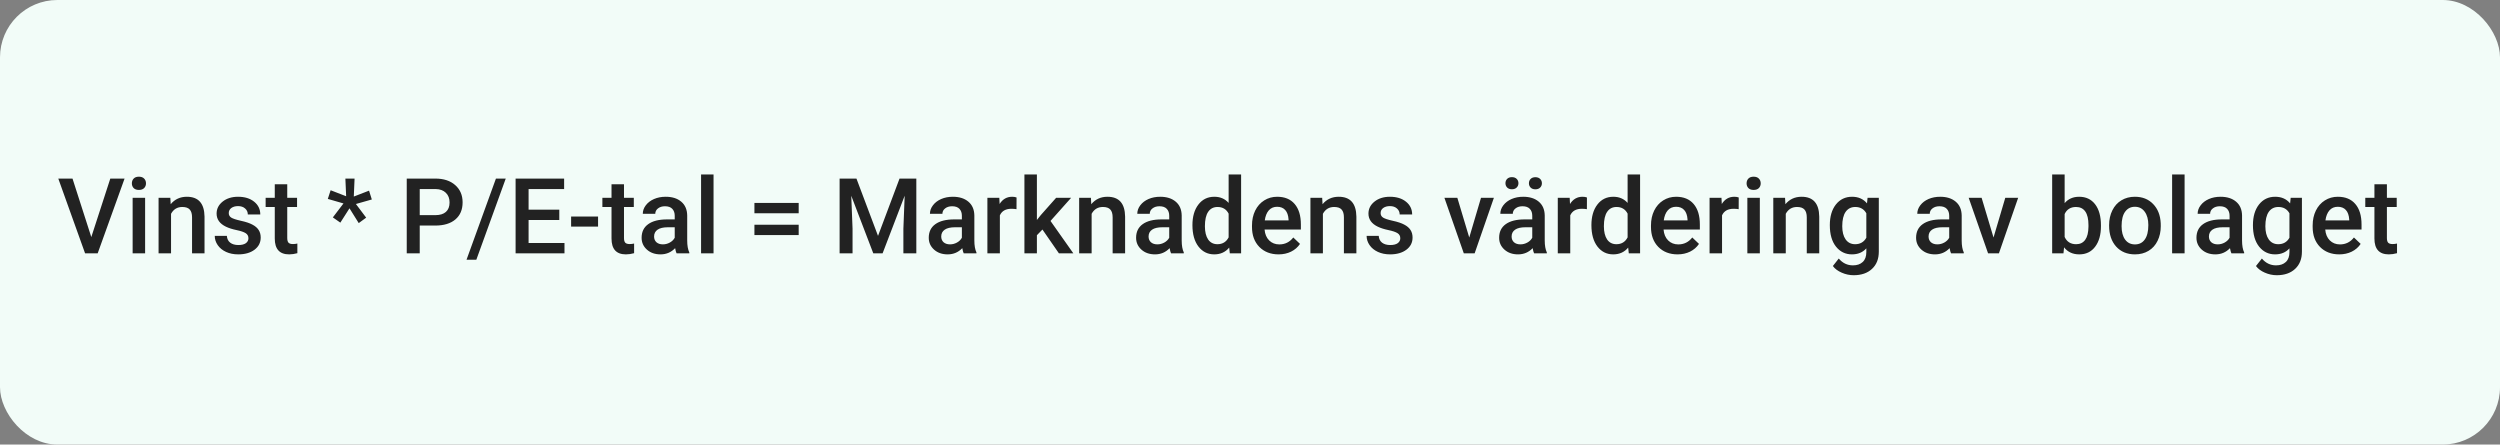 <svg width="523" height="93" viewBox="0 0 523 93" fill="none" xmlns="http://www.w3.org/2000/svg">
<rect x="0" y="0" width="523" height="93" fill="#808080" stroke="none"/>
<rect width="523" height="93" rx="12" fill="#F2FCF8"/>
<path d="M19.101 49.595L23.075 37.359H26.061L20.433 53H17.801L12.193 37.359H15.169L19.101 49.595ZM30.358 53H27.748V41.377H30.358V53ZM27.587 38.358C27.587 37.957 27.712 37.624 27.963 37.359C28.221 37.094 28.586 36.962 29.059 36.962C29.531 36.962 29.896 37.094 30.154 37.359C30.412 37.624 30.541 37.957 30.541 38.358C30.541 38.752 30.412 39.082 30.154 39.347C29.896 39.605 29.531 39.733 29.059 39.733C28.586 39.733 28.221 39.605 27.963 39.347C27.712 39.082 27.587 38.752 27.587 38.358ZM35.633 41.377L35.708 42.72C36.567 41.681 37.695 41.162 39.092 41.162C41.512 41.162 42.744 42.548 42.787 45.319V53H40.177V45.47C40.177 44.732 40.016 44.188 39.693 43.837C39.378 43.479 38.859 43.3 38.136 43.3C37.083 43.3 36.299 43.776 35.783 44.728V53H33.173V41.377H35.633ZM51.972 49.842C51.972 49.376 51.778 49.022 51.392 48.778C51.012 48.535 50.378 48.32 49.49 48.134C48.602 47.948 47.861 47.711 47.267 47.425C45.963 46.795 45.312 45.882 45.312 44.685C45.312 43.683 45.734 42.845 46.579 42.172C47.424 41.499 48.498 41.162 49.802 41.162C51.191 41.162 52.312 41.506 53.164 42.193C54.023 42.881 54.453 43.773 54.453 44.868H51.843C51.843 44.367 51.657 43.952 51.284 43.622C50.912 43.285 50.418 43.117 49.802 43.117C49.229 43.117 48.76 43.25 48.395 43.515C48.036 43.78 47.857 44.134 47.857 44.578C47.857 44.979 48.026 45.291 48.362 45.513C48.699 45.735 49.379 45.96 50.403 46.19C51.427 46.411 52.23 46.68 52.81 46.995C53.397 47.303 53.83 47.675 54.109 48.112C54.396 48.549 54.539 49.079 54.539 49.702C54.539 50.748 54.106 51.596 53.239 52.248C52.373 52.893 51.238 53.215 49.834 53.215C48.882 53.215 48.033 53.043 47.288 52.699C46.543 52.355 45.963 51.883 45.548 51.281C45.133 50.68 44.925 50.032 44.925 49.337H47.46C47.496 49.953 47.728 50.429 48.158 50.766C48.588 51.095 49.157 51.26 49.866 51.26C50.554 51.26 51.077 51.131 51.435 50.873C51.793 50.608 51.972 50.264 51.972 49.842ZM60.093 38.552V41.377H62.145V43.31H60.093V49.799C60.093 50.243 60.179 50.565 60.351 50.766C60.53 50.959 60.845 51.056 61.296 51.056C61.597 51.056 61.901 51.02 62.209 50.948V52.968C61.615 53.133 61.042 53.215 60.49 53.215C58.485 53.215 57.482 52.108 57.482 49.895V43.31H55.57V41.377H57.482V38.552H60.093ZM71.856 42.559L68.579 41.613L69.17 39.798L72.414 41.055L72.253 37.359H74.176L74.015 41.119L77.205 39.884L77.785 41.731L74.455 42.677L76.603 45.534L75.046 46.673L73.112 43.579L71.2 46.576L69.632 45.48L71.856 42.559ZM87.808 47.188V53H85.09V37.359H91.073C92.821 37.359 94.206 37.814 95.231 38.724C96.262 39.633 96.777 40.836 96.777 42.333C96.777 43.866 96.272 45.058 95.263 45.91C94.26 46.762 92.853 47.188 91.041 47.188H87.808ZM87.808 45.008H91.073C92.04 45.008 92.778 44.782 93.286 44.331C93.795 43.873 94.049 43.214 94.049 42.355C94.049 41.509 93.791 40.836 93.275 40.335C92.76 39.827 92.051 39.565 91.148 39.551H87.808V45.008ZM99.645 54.343H97.594L103.749 37.359H105.801L99.645 54.343ZM117.005 46.018H110.581V50.83H118.09V53H107.863V37.359H118.015V39.551H110.581V43.869H117.005V46.018ZM125.115 47.403H119.476V45.298H125.115V47.403ZM130.54 38.552V41.377H132.592V43.31H130.54V49.799C130.54 50.243 130.626 50.565 130.798 50.766C130.977 50.959 131.292 51.056 131.743 51.056C132.044 51.056 132.348 51.02 132.656 50.948V52.968C132.062 53.133 131.489 53.215 130.938 53.215C128.932 53.215 127.93 52.108 127.93 49.895V43.31H126.018V41.377H127.93V38.552H130.54ZM141.54 53C141.425 52.778 141.325 52.416 141.239 51.915C140.409 52.782 139.392 53.215 138.188 53.215C137.021 53.215 136.069 52.882 135.331 52.216C134.593 51.55 134.225 50.726 134.225 49.745C134.225 48.506 134.683 47.557 135.6 46.898C136.523 46.232 137.841 45.899 139.553 45.899H141.153V45.137C141.153 44.535 140.985 44.055 140.648 43.697C140.312 43.332 139.8 43.149 139.112 43.149C138.518 43.149 138.031 43.3 137.651 43.601C137.272 43.894 137.082 44.27 137.082 44.728H134.472C134.472 44.091 134.683 43.497 135.105 42.945C135.528 42.387 136.101 41.95 136.824 41.635C137.555 41.32 138.368 41.162 139.263 41.162C140.623 41.162 141.708 41.506 142.518 42.193C143.327 42.874 143.742 43.833 143.764 45.072V50.315C143.764 51.36 143.91 52.194 144.204 52.817V53H141.54ZM138.672 51.12C139.188 51.12 139.671 50.995 140.122 50.744C140.58 50.493 140.924 50.157 141.153 49.734V47.543H139.746C138.779 47.543 138.052 47.711 137.565 48.048C137.078 48.384 136.835 48.861 136.835 49.477C136.835 49.978 137 50.379 137.329 50.68C137.666 50.973 138.113 51.12 138.672 51.12ZM149.274 53H146.664V36.5H149.274V53ZM167.085 44.621H157.825V42.451H167.085V44.621ZM167.085 49.176H157.825V47.017H167.085V49.176ZM179.17 37.359L183.682 49.348L188.183 37.359H191.695V53H188.988V47.844L189.257 40.947L184.638 53H182.693L178.085 40.958L178.354 47.844V53H175.646V37.359H179.17ZM201.61 53C201.496 52.778 201.396 52.416 201.31 51.915C200.479 52.782 199.462 53.215 198.259 53.215C197.091 53.215 196.139 52.882 195.401 52.216C194.664 51.55 194.295 50.726 194.295 49.745C194.295 48.506 194.753 47.557 195.67 46.898C196.594 46.232 197.911 45.899 199.623 45.899H201.224V45.137C201.224 44.535 201.055 44.055 200.719 43.697C200.382 43.332 199.87 43.149 199.183 43.149C198.588 43.149 198.101 43.3 197.722 43.601C197.342 43.894 197.152 44.27 197.152 44.728H194.542C194.542 44.091 194.753 43.497 195.176 42.945C195.598 42.387 196.171 41.95 196.895 41.635C197.625 41.32 198.438 41.162 199.333 41.162C200.694 41.162 201.779 41.506 202.588 42.193C203.397 42.874 203.812 43.833 203.834 45.072V50.315C203.834 51.36 203.981 52.194 204.274 52.817V53H201.61ZM198.742 51.12C199.258 51.12 199.741 50.995 200.192 50.744C200.651 50.493 200.994 50.157 201.224 49.734V47.543H199.816C198.85 47.543 198.123 47.711 197.636 48.048C197.149 48.384 196.905 48.861 196.905 49.477C196.905 49.978 197.07 50.379 197.399 50.68C197.736 50.973 198.184 51.12 198.742 51.12ZM212.653 43.762C212.31 43.704 211.955 43.676 211.59 43.676C210.394 43.676 209.588 44.134 209.173 45.051V53H206.562V41.377H209.055L209.119 42.677C209.749 41.667 210.623 41.162 211.74 41.162C212.113 41.162 212.421 41.212 212.664 41.312L212.653 43.762ZM218.078 48.016L216.918 49.208V53H214.308V36.5H216.918V46.018L217.734 44.997L220.946 41.377H224.083L219.765 46.222L224.545 53H221.526L218.078 48.016ZM228.219 41.377L228.294 42.72C229.153 41.681 230.281 41.162 231.678 41.162C234.098 41.162 235.33 42.548 235.373 45.319V53H232.763V45.47C232.763 44.732 232.602 44.188 232.279 43.837C231.964 43.479 231.445 43.3 230.722 43.3C229.669 43.3 228.885 43.776 228.369 44.728V53H225.759V41.377H228.219ZM244.987 53C244.873 52.778 244.772 52.416 244.687 51.915C243.856 52.782 242.839 53.215 241.636 53.215C240.468 53.215 239.516 52.882 238.778 52.216C238.041 51.55 237.672 50.726 237.672 49.745C237.672 48.506 238.13 47.557 239.047 46.898C239.971 46.232 241.288 45.899 243 45.899H244.601V45.137C244.601 44.535 244.432 44.055 244.096 43.697C243.759 43.332 243.247 43.149 242.56 43.149C241.965 43.149 241.478 43.3 241.099 43.601C240.719 43.894 240.529 44.27 240.529 44.728H237.919C237.919 44.091 238.13 43.497 238.553 42.945C238.975 42.387 239.548 41.95 240.271 41.635C241.002 41.32 241.815 41.162 242.71 41.162C244.071 41.162 245.156 41.506 245.965 42.193C246.774 42.874 247.189 43.833 247.211 45.072V50.315C247.211 51.36 247.358 52.194 247.651 52.817V53H244.987ZM242.119 51.12C242.635 51.12 243.118 50.995 243.569 50.744C244.028 50.493 244.371 50.157 244.601 49.734V47.543H243.193C242.227 47.543 241.5 47.711 241.013 48.048C240.526 48.384 240.282 48.861 240.282 49.477C240.282 49.978 240.447 50.379 240.776 50.68C241.113 50.973 241.561 51.12 242.119 51.12ZM249.456 47.102C249.456 45.312 249.871 43.876 250.702 42.795C251.533 41.706 252.646 41.162 254.043 41.162C255.275 41.162 256.27 41.592 257.029 42.451V36.5H259.64V53H257.276L257.147 51.797C256.367 52.742 255.325 53.215 254.021 53.215C252.661 53.215 251.558 52.667 250.713 51.571C249.875 50.476 249.456 48.986 249.456 47.102ZM252.066 47.328C252.066 48.51 252.292 49.434 252.743 50.1C253.201 50.758 253.85 51.088 254.688 51.088C255.755 51.088 256.535 50.612 257.029 49.659V44.696C256.549 43.765 255.776 43.3 254.709 43.3C253.864 43.3 253.212 43.636 252.754 44.31C252.296 44.976 252.066 45.982 252.066 47.328ZM267.481 53.215C265.827 53.215 264.484 52.696 263.453 51.657C262.429 50.612 261.917 49.222 261.917 47.489V47.167C261.917 46.007 262.139 44.972 262.583 44.062C263.034 43.146 263.664 42.433 264.474 41.925C265.283 41.416 266.185 41.162 267.181 41.162C268.763 41.162 269.984 41.667 270.844 42.677C271.71 43.687 272.144 45.115 272.144 46.963V48.016H264.549C264.628 48.975 264.946 49.734 265.505 50.293C266.071 50.852 266.78 51.131 267.632 51.131C268.828 51.131 269.802 50.648 270.554 49.681L271.961 51.023C271.495 51.718 270.872 52.259 270.092 52.645C269.318 53.025 268.448 53.215 267.481 53.215ZM267.17 43.257C266.454 43.257 265.874 43.508 265.43 44.009C264.993 44.51 264.714 45.208 264.592 46.103H269.565V45.91C269.508 45.036 269.275 44.378 268.867 43.934C268.459 43.482 267.893 43.257 267.17 43.257ZM276.602 41.377L276.677 42.72C277.536 41.681 278.664 41.162 280.061 41.162C282.481 41.162 283.713 42.548 283.756 45.319V53H281.146V45.47C281.146 44.732 280.984 44.188 280.662 43.837C280.347 43.479 279.828 43.3 279.104 43.3C278.052 43.3 277.268 43.776 276.752 44.728V53H274.142V41.377H276.602ZM292.94 49.842C292.94 49.376 292.747 49.022 292.36 48.778C291.981 48.535 291.347 48.32 290.459 48.134C289.571 47.948 288.83 47.711 288.235 47.425C286.932 46.795 286.28 45.882 286.28 44.685C286.28 43.683 286.703 42.845 287.548 42.172C288.393 41.499 289.467 41.162 290.771 41.162C292.16 41.162 293.281 41.506 294.133 42.193C294.992 42.881 295.422 43.773 295.422 44.868H292.812C292.812 44.367 292.625 43.952 292.253 43.622C291.881 43.285 291.386 43.117 290.771 43.117C290.198 43.117 289.729 43.25 289.363 43.515C289.005 43.78 288.826 44.134 288.826 44.578C288.826 44.979 288.994 45.291 289.331 45.513C289.668 45.735 290.348 45.96 291.372 46.19C292.396 46.411 293.198 46.68 293.778 46.995C294.366 47.303 294.799 47.675 295.078 48.112C295.365 48.549 295.508 49.079 295.508 49.702C295.508 50.748 295.075 51.596 294.208 52.248C293.341 52.893 292.206 53.215 290.803 53.215C289.85 53.215 289.002 53.043 288.257 52.699C287.512 52.355 286.932 51.883 286.517 51.281C286.101 50.68 285.894 50.032 285.894 49.337H288.429C288.465 49.953 288.697 50.429 289.127 50.766C289.557 51.095 290.126 51.26 290.835 51.26C291.522 51.26 292.045 51.131 292.403 50.873C292.761 50.608 292.94 50.264 292.94 49.842ZM307.367 49.691L309.827 41.377H312.523L308.495 53H306.229L302.168 41.377H304.875L307.367 49.691ZM320.935 53C320.82 52.778 320.72 52.416 320.634 51.915C319.803 52.782 318.786 53.215 317.583 53.215C316.416 53.215 315.463 52.882 314.726 52.216C313.988 51.55 313.619 50.726 313.619 49.745C313.619 48.506 314.077 47.557 314.994 46.898C315.918 46.232 317.236 45.899 318.947 45.899H320.548V45.137C320.548 44.535 320.38 44.055 320.043 43.697C319.706 43.332 319.194 43.149 318.507 43.149C317.912 43.149 317.425 43.3 317.046 43.601C316.666 43.894 316.477 44.27 316.477 44.728H313.866C313.866 44.091 314.077 43.497 314.5 42.945C314.923 42.387 315.495 41.95 316.219 41.635C316.949 41.32 317.762 41.162 318.657 41.162C320.018 41.162 321.103 41.506 321.912 42.193C322.721 42.874 323.137 43.833 323.158 45.072V50.315C323.158 51.36 323.305 52.194 323.599 52.817V53H320.935ZM318.066 51.12C318.582 51.12 319.065 50.995 319.517 50.744C319.975 50.493 320.319 50.157 320.548 49.734V47.543H319.141C318.174 47.543 317.447 47.711 316.96 48.048C316.473 48.384 316.229 48.861 316.229 49.477C316.229 49.978 316.394 50.379 316.724 50.68C317.06 50.973 317.508 51.12 318.066 51.12ZM314.94 38.326C314.94 37.968 315.059 37.667 315.295 37.424C315.538 37.18 315.871 37.059 316.294 37.059C316.716 37.059 317.049 37.18 317.293 37.424C317.536 37.667 317.658 37.968 317.658 38.326C317.658 38.684 317.536 38.985 317.293 39.228C317.049 39.472 316.716 39.594 316.294 39.594C315.871 39.594 315.538 39.472 315.295 39.228C315.059 38.985 314.94 38.684 314.94 38.326ZM319.85 38.337C319.85 37.979 319.968 37.678 320.204 37.435C320.448 37.191 320.781 37.069 321.203 37.069C321.626 37.069 321.959 37.191 322.202 37.435C322.446 37.678 322.567 37.979 322.567 38.337C322.567 38.695 322.446 38.996 322.202 39.239C321.959 39.483 321.626 39.605 321.203 39.605C320.781 39.605 320.448 39.483 320.204 39.239C319.968 38.996 319.85 38.695 319.85 38.337ZM331.978 43.762C331.634 43.704 331.279 43.676 330.914 43.676C329.718 43.676 328.912 44.134 328.497 45.051V53H325.887V41.377H328.379L328.443 42.677C329.074 41.667 329.947 41.162 331.064 41.162C331.437 41.162 331.745 41.212 331.988 41.312L331.978 43.762ZM332.923 47.102C332.923 45.312 333.338 43.876 334.169 42.795C335 41.706 336.113 41.162 337.51 41.162C338.742 41.162 339.737 41.592 340.496 42.451V36.5H343.106V53H340.743L340.614 51.797C339.834 52.742 338.792 53.215 337.488 53.215C336.128 53.215 335.025 52.667 334.18 51.571C333.342 50.476 332.923 48.986 332.923 47.102ZM335.533 47.328C335.533 48.51 335.759 49.434 336.21 50.1C336.668 50.758 337.316 51.088 338.154 51.088C339.221 51.088 340.002 50.612 340.496 49.659V44.696C340.016 43.765 339.243 43.3 338.176 43.3C337.331 43.3 336.679 43.636 336.221 44.31C335.762 44.976 335.533 45.982 335.533 47.328ZM350.948 53.215C349.294 53.215 347.951 52.696 346.92 51.657C345.896 50.612 345.384 49.222 345.384 47.489V47.167C345.384 46.007 345.606 44.972 346.05 44.062C346.501 43.146 347.131 42.433 347.94 41.925C348.75 41.416 349.652 41.162 350.647 41.162C352.23 41.162 353.451 41.667 354.311 42.677C355.177 43.687 355.61 45.115 355.61 46.963V48.016H348.016C348.094 48.975 348.413 49.734 348.972 50.293C349.537 50.852 350.246 51.131 351.099 51.131C352.295 51.131 353.269 50.648 354.021 49.681L355.428 51.023C354.962 51.718 354.339 52.259 353.559 52.645C352.785 53.025 351.915 53.215 350.948 53.215ZM350.637 43.257C349.921 43.257 349.34 43.508 348.896 44.009C348.46 44.51 348.18 45.208 348.059 46.103H353.032V45.91C352.975 45.036 352.742 44.378 352.334 43.934C351.926 43.482 351.36 43.257 350.637 43.257ZM363.731 43.762C363.388 43.704 363.033 43.676 362.668 43.676C361.472 43.676 360.666 44.134 360.251 45.051V53H357.641V41.377H360.133L360.197 42.677C360.827 41.667 361.701 41.162 362.818 41.162C363.191 41.162 363.499 41.212 363.742 41.312L363.731 43.762ZM368.157 53H365.547V41.377H368.157V53ZM365.386 38.358C365.386 37.957 365.511 37.624 365.762 37.359C366.02 37.094 366.385 36.962 366.857 36.962C367.33 36.962 367.695 37.094 367.953 37.359C368.211 37.624 368.34 37.957 368.34 38.358C368.34 38.752 368.211 39.082 367.953 39.347C367.695 39.605 367.33 39.733 366.857 39.733C366.385 39.733 366.02 39.605 365.762 39.347C365.511 39.082 365.386 38.752 365.386 38.358ZM373.432 41.377L373.507 42.72C374.366 41.681 375.494 41.162 376.891 41.162C379.311 41.162 380.543 42.548 380.586 45.319V53H377.976V45.47C377.976 44.732 377.814 44.188 377.492 43.837C377.177 43.479 376.658 43.3 375.935 43.3C374.882 43.3 374.098 43.776 373.582 44.728V53H370.972V41.377H373.432ZM382.799 47.102C382.799 45.298 383.221 43.858 384.066 42.784C384.919 41.703 386.047 41.162 387.45 41.162C388.775 41.162 389.817 41.624 390.576 42.548L390.694 41.377H393.047V52.645C393.047 54.171 392.571 55.374 391.618 56.255C390.673 57.136 389.395 57.576 387.783 57.576C386.931 57.576 386.097 57.397 385.28 57.039C384.471 56.688 383.855 56.226 383.433 55.653L384.668 54.085C385.47 55.037 386.458 55.514 387.633 55.514C388.499 55.514 389.183 55.277 389.685 54.805C390.186 54.339 390.437 53.652 390.437 52.742V51.958C389.685 52.796 388.682 53.215 387.429 53.215C386.068 53.215 384.954 52.674 384.088 51.593C383.229 50.511 382.799 49.015 382.799 47.102ZM385.398 47.328C385.398 48.495 385.635 49.416 386.107 50.089C386.587 50.755 387.25 51.088 388.095 51.088C389.147 51.088 389.928 50.637 390.437 49.734V44.621C389.942 43.74 389.169 43.3 388.116 43.3C387.257 43.3 386.587 43.64 386.107 44.32C385.635 45.001 385.398 46.003 385.398 47.328ZM408.161 53C408.047 52.778 407.946 52.416 407.86 51.915C407.03 52.782 406.013 53.215 404.81 53.215C403.642 53.215 402.69 52.882 401.952 52.216C401.215 51.55 400.846 50.726 400.846 49.745C400.846 48.506 401.304 47.557 402.221 46.898C403.145 46.232 404.462 45.899 406.174 45.899H407.774V45.137C407.774 44.535 407.606 44.055 407.27 43.697C406.933 43.332 406.421 43.149 405.733 43.149C405.139 43.149 404.652 43.3 404.272 43.601C403.893 43.894 403.703 44.27 403.703 44.728H401.093C401.093 44.091 401.304 43.497 401.727 42.945C402.149 42.387 402.722 41.95 403.445 41.635C404.176 41.32 404.989 41.162 405.884 41.162C407.244 41.162 408.329 41.506 409.139 42.193C409.948 42.874 410.363 43.833 410.385 45.072V50.315C410.385 51.36 410.532 52.194 410.825 52.817V53H408.161ZM405.293 51.12C405.809 51.12 406.292 50.995 406.743 50.744C407.201 50.493 407.545 50.157 407.774 49.734V47.543H406.367C405.4 47.543 404.674 47.711 404.187 48.048C403.7 48.384 403.456 48.861 403.456 49.477C403.456 49.978 403.621 50.379 403.95 50.68C404.287 50.973 404.734 51.12 405.293 51.12ZM417.045 49.691L419.505 41.377H422.201L418.173 53H415.906L411.846 41.377H414.553L417.045 49.691ZM439.518 47.307C439.518 49.111 439.113 50.547 438.304 51.614C437.502 52.681 436.395 53.215 434.984 53.215C433.624 53.215 432.564 52.724 431.805 51.743L431.676 53H429.312V36.5H431.923V42.494C432.675 41.606 433.688 41.162 434.963 41.162C436.381 41.162 437.494 41.688 438.304 42.741C439.113 43.794 439.518 45.266 439.518 47.156V47.307ZM436.907 47.081C436.907 45.821 436.685 44.875 436.241 44.245C435.797 43.615 435.153 43.3 434.308 43.3C433.176 43.3 432.381 43.794 431.923 44.782V49.573C432.388 50.583 433.19 51.088 434.329 51.088C435.146 51.088 435.776 50.783 436.22 50.175C436.664 49.566 436.893 48.646 436.907 47.414V47.081ZM441.226 47.081C441.226 45.942 441.451 44.918 441.902 44.009C442.354 43.092 442.987 42.39 443.804 41.903C444.62 41.409 445.558 41.162 446.618 41.162C448.187 41.162 449.458 41.667 450.432 42.677C451.413 43.687 451.943 45.026 452.021 46.694L452.032 47.307C452.032 48.453 451.81 49.477 451.366 50.379C450.929 51.281 450.299 51.98 449.476 52.474C448.659 52.968 447.714 53.215 446.64 53.215C445 53.215 443.686 52.671 442.697 51.582C441.716 50.486 441.226 49.029 441.226 47.21V47.081ZM443.836 47.307C443.836 48.503 444.083 49.441 444.577 50.121C445.071 50.794 445.759 51.131 446.64 51.131C447.521 51.131 448.204 50.787 448.691 50.1C449.186 49.412 449.433 48.406 449.433 47.081C449.433 45.907 449.178 44.976 448.67 44.288C448.169 43.601 447.485 43.257 446.618 43.257C445.766 43.257 445.089 43.597 444.588 44.277C444.087 44.95 443.836 45.96 443.836 47.307ZM457.017 53H454.406V36.5H457.017V53ZM466.813 53C466.699 52.778 466.599 52.416 466.513 51.915C465.682 52.782 464.665 53.215 463.462 53.215C462.295 53.215 461.342 52.882 460.604 52.216C459.867 51.55 459.498 50.726 459.498 49.745C459.498 48.506 459.956 47.557 460.873 46.898C461.797 46.232 463.115 45.899 464.826 45.899H466.427V45.137C466.427 44.535 466.258 44.055 465.922 43.697C465.585 43.332 465.073 43.149 464.386 43.149C463.791 43.149 463.304 43.3 462.925 43.601C462.545 43.894 462.355 44.27 462.355 44.728H459.745C459.745 44.091 459.956 43.497 460.379 42.945C460.801 42.387 461.374 41.95 462.098 41.635C462.828 41.32 463.641 41.162 464.536 41.162C465.897 41.162 466.982 41.506 467.791 42.193C468.6 42.874 469.016 43.833 469.037 45.072V50.315C469.037 51.36 469.184 52.194 469.478 52.817V53H466.813ZM463.945 51.12C464.461 51.12 464.944 50.995 465.396 50.744C465.854 50.493 466.198 50.157 466.427 49.734V47.543H465.02C464.053 47.543 463.326 47.711 462.839 48.048C462.352 48.384 462.108 48.861 462.108 49.477C462.108 49.978 462.273 50.379 462.603 50.68C462.939 50.973 463.387 51.12 463.945 51.12ZM471.314 47.102C471.314 45.298 471.737 43.858 472.582 42.784C473.434 41.703 474.562 41.162 475.966 41.162C477.291 41.162 478.333 41.624 479.092 42.548L479.21 41.377H481.562V52.645C481.562 54.171 481.086 55.374 480.134 56.255C479.188 57.136 477.91 57.576 476.299 57.576C475.447 57.576 474.612 57.397 473.796 57.039C472.987 56.688 472.371 56.226 471.948 55.653L473.184 54.085C473.986 55.037 474.974 55.514 476.148 55.514C477.015 55.514 477.699 55.277 478.2 54.805C478.701 54.339 478.952 53.652 478.952 52.742V51.958C478.2 52.796 477.198 53.215 475.944 53.215C474.584 53.215 473.47 52.674 472.604 51.593C471.744 50.511 471.314 49.015 471.314 47.102ZM473.914 47.328C473.914 48.495 474.15 49.416 474.623 50.089C475.103 50.755 475.765 51.088 476.61 51.088C477.663 51.088 478.444 50.637 478.952 49.734V44.621C478.458 43.74 477.685 43.3 476.632 43.3C475.772 43.3 475.103 43.64 474.623 44.32C474.15 45.001 473.914 46.003 473.914 47.328ZM489.372 53.215C487.718 53.215 486.375 52.696 485.344 51.657C484.32 50.612 483.808 49.222 483.808 47.489V47.167C483.808 46.007 484.03 44.972 484.474 44.062C484.925 43.146 485.555 42.433 486.364 41.925C487.174 41.416 488.076 41.162 489.071 41.162C490.654 41.162 491.875 41.667 492.734 42.677C493.601 43.687 494.034 45.115 494.034 46.963V48.016H486.439C486.518 48.975 486.837 49.734 487.396 50.293C487.961 50.852 488.67 51.131 489.522 51.131C490.718 51.131 491.692 50.648 492.444 49.681L493.852 51.023C493.386 51.718 492.763 52.259 491.982 52.645C491.209 53.025 490.339 53.215 489.372 53.215ZM489.061 43.257C488.344 43.257 487.764 43.508 487.32 44.009C486.883 44.51 486.604 45.208 486.482 46.103H491.456V45.91C491.399 45.036 491.166 44.378 490.758 43.934C490.35 43.482 489.784 43.257 489.061 43.257ZM499.341 38.552V41.377H501.393V43.31H499.341V49.799C499.341 50.243 499.427 50.565 499.599 50.766C499.778 50.959 500.093 51.056 500.544 51.056C500.845 51.056 501.149 51.02 501.457 50.948V52.968C500.863 53.133 500.29 53.215 499.738 53.215C497.733 53.215 496.73 52.108 496.73 49.895V43.31H494.818V41.377H496.73V38.552H499.341Z" fill="#222222"/>
</svg>
